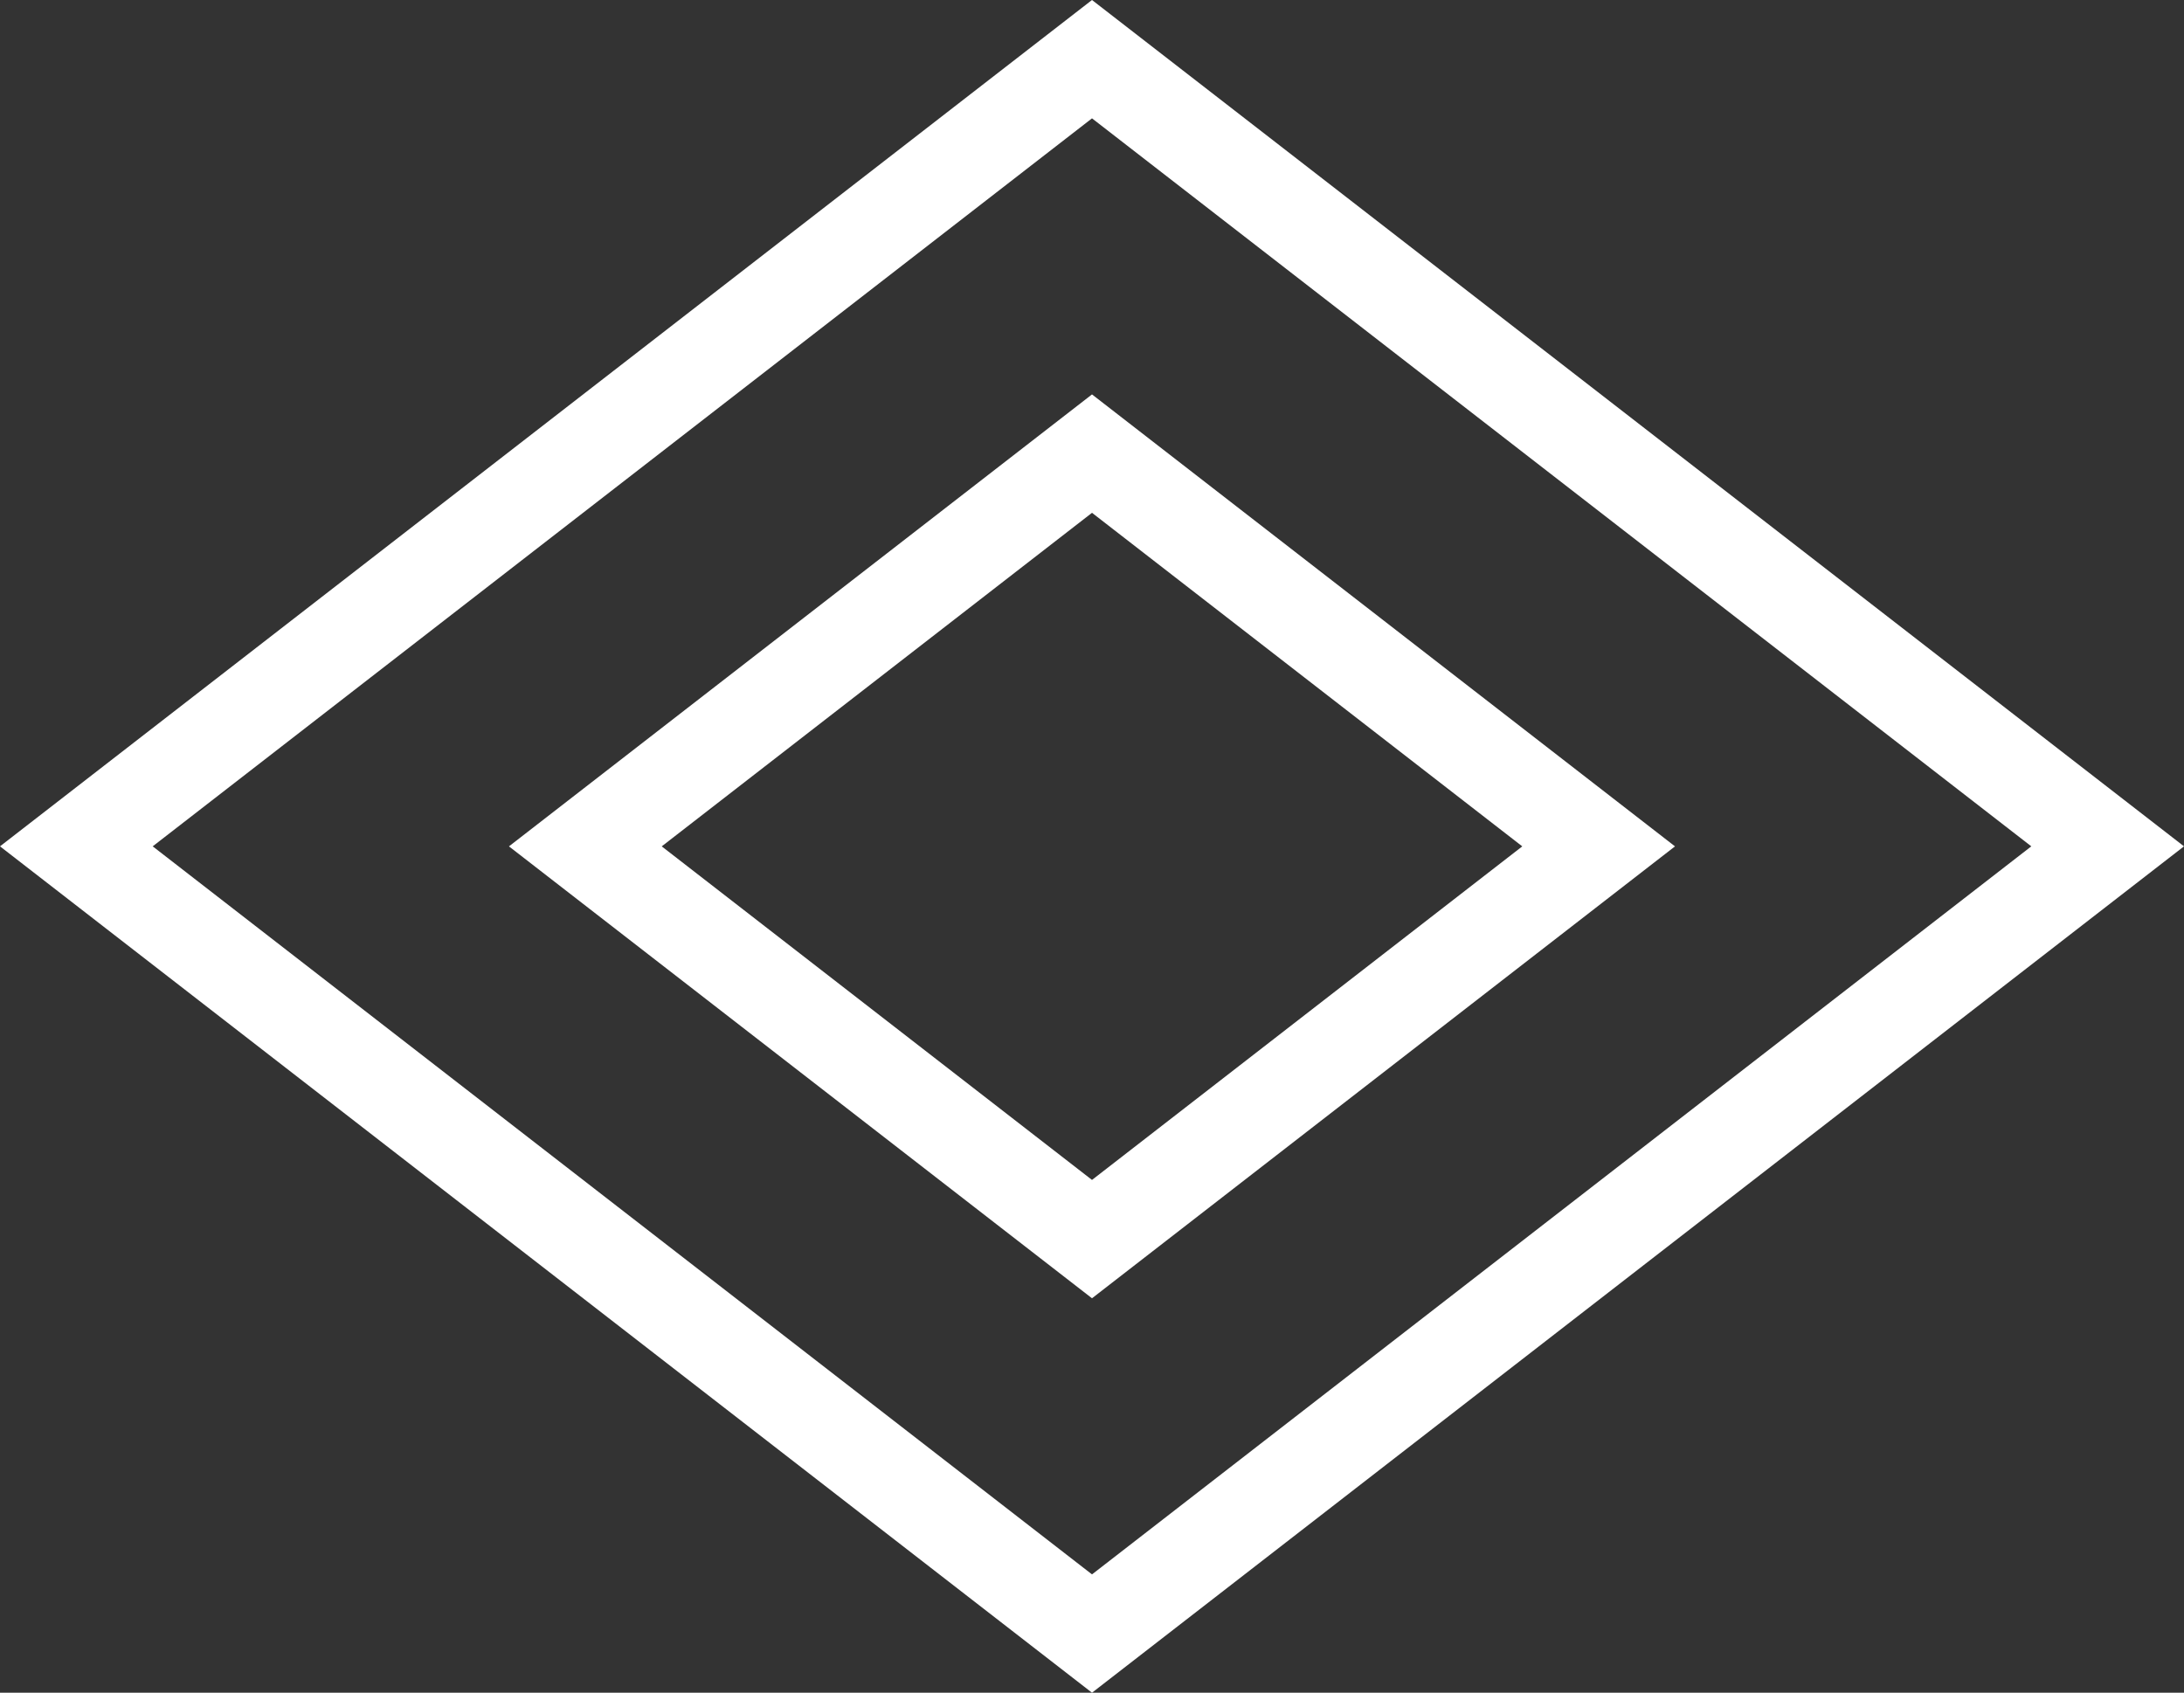 <svg id="グループ_60" data-name="グループ 60" xmlns="http://www.w3.org/2000/svg" width="85.274" height="66.093" viewBox="0 0 85.274 66.093">
  <rect x="0" y="0" width="85.274" height="66.093" fill="#333333" stroke="none"/>
  <path id="パス_28" data-name="パス 28" d="M5.962,33.046,42.637,4.621,79.312,33.046,42.637,61.473ZM42.637,0,0,33.046,42.637,66.093,85.274,33.046Z" fill="#fff"/>
  <path id="パス_29" data-name="パス 29" d="M19.872,33.047,42.637,15.4,65.4,33.047,42.637,50.692ZM42.637,20.023l-16.8,13.024,16.8,13.024,16.8-13.024Z" fill="#fff"/>
</svg>
